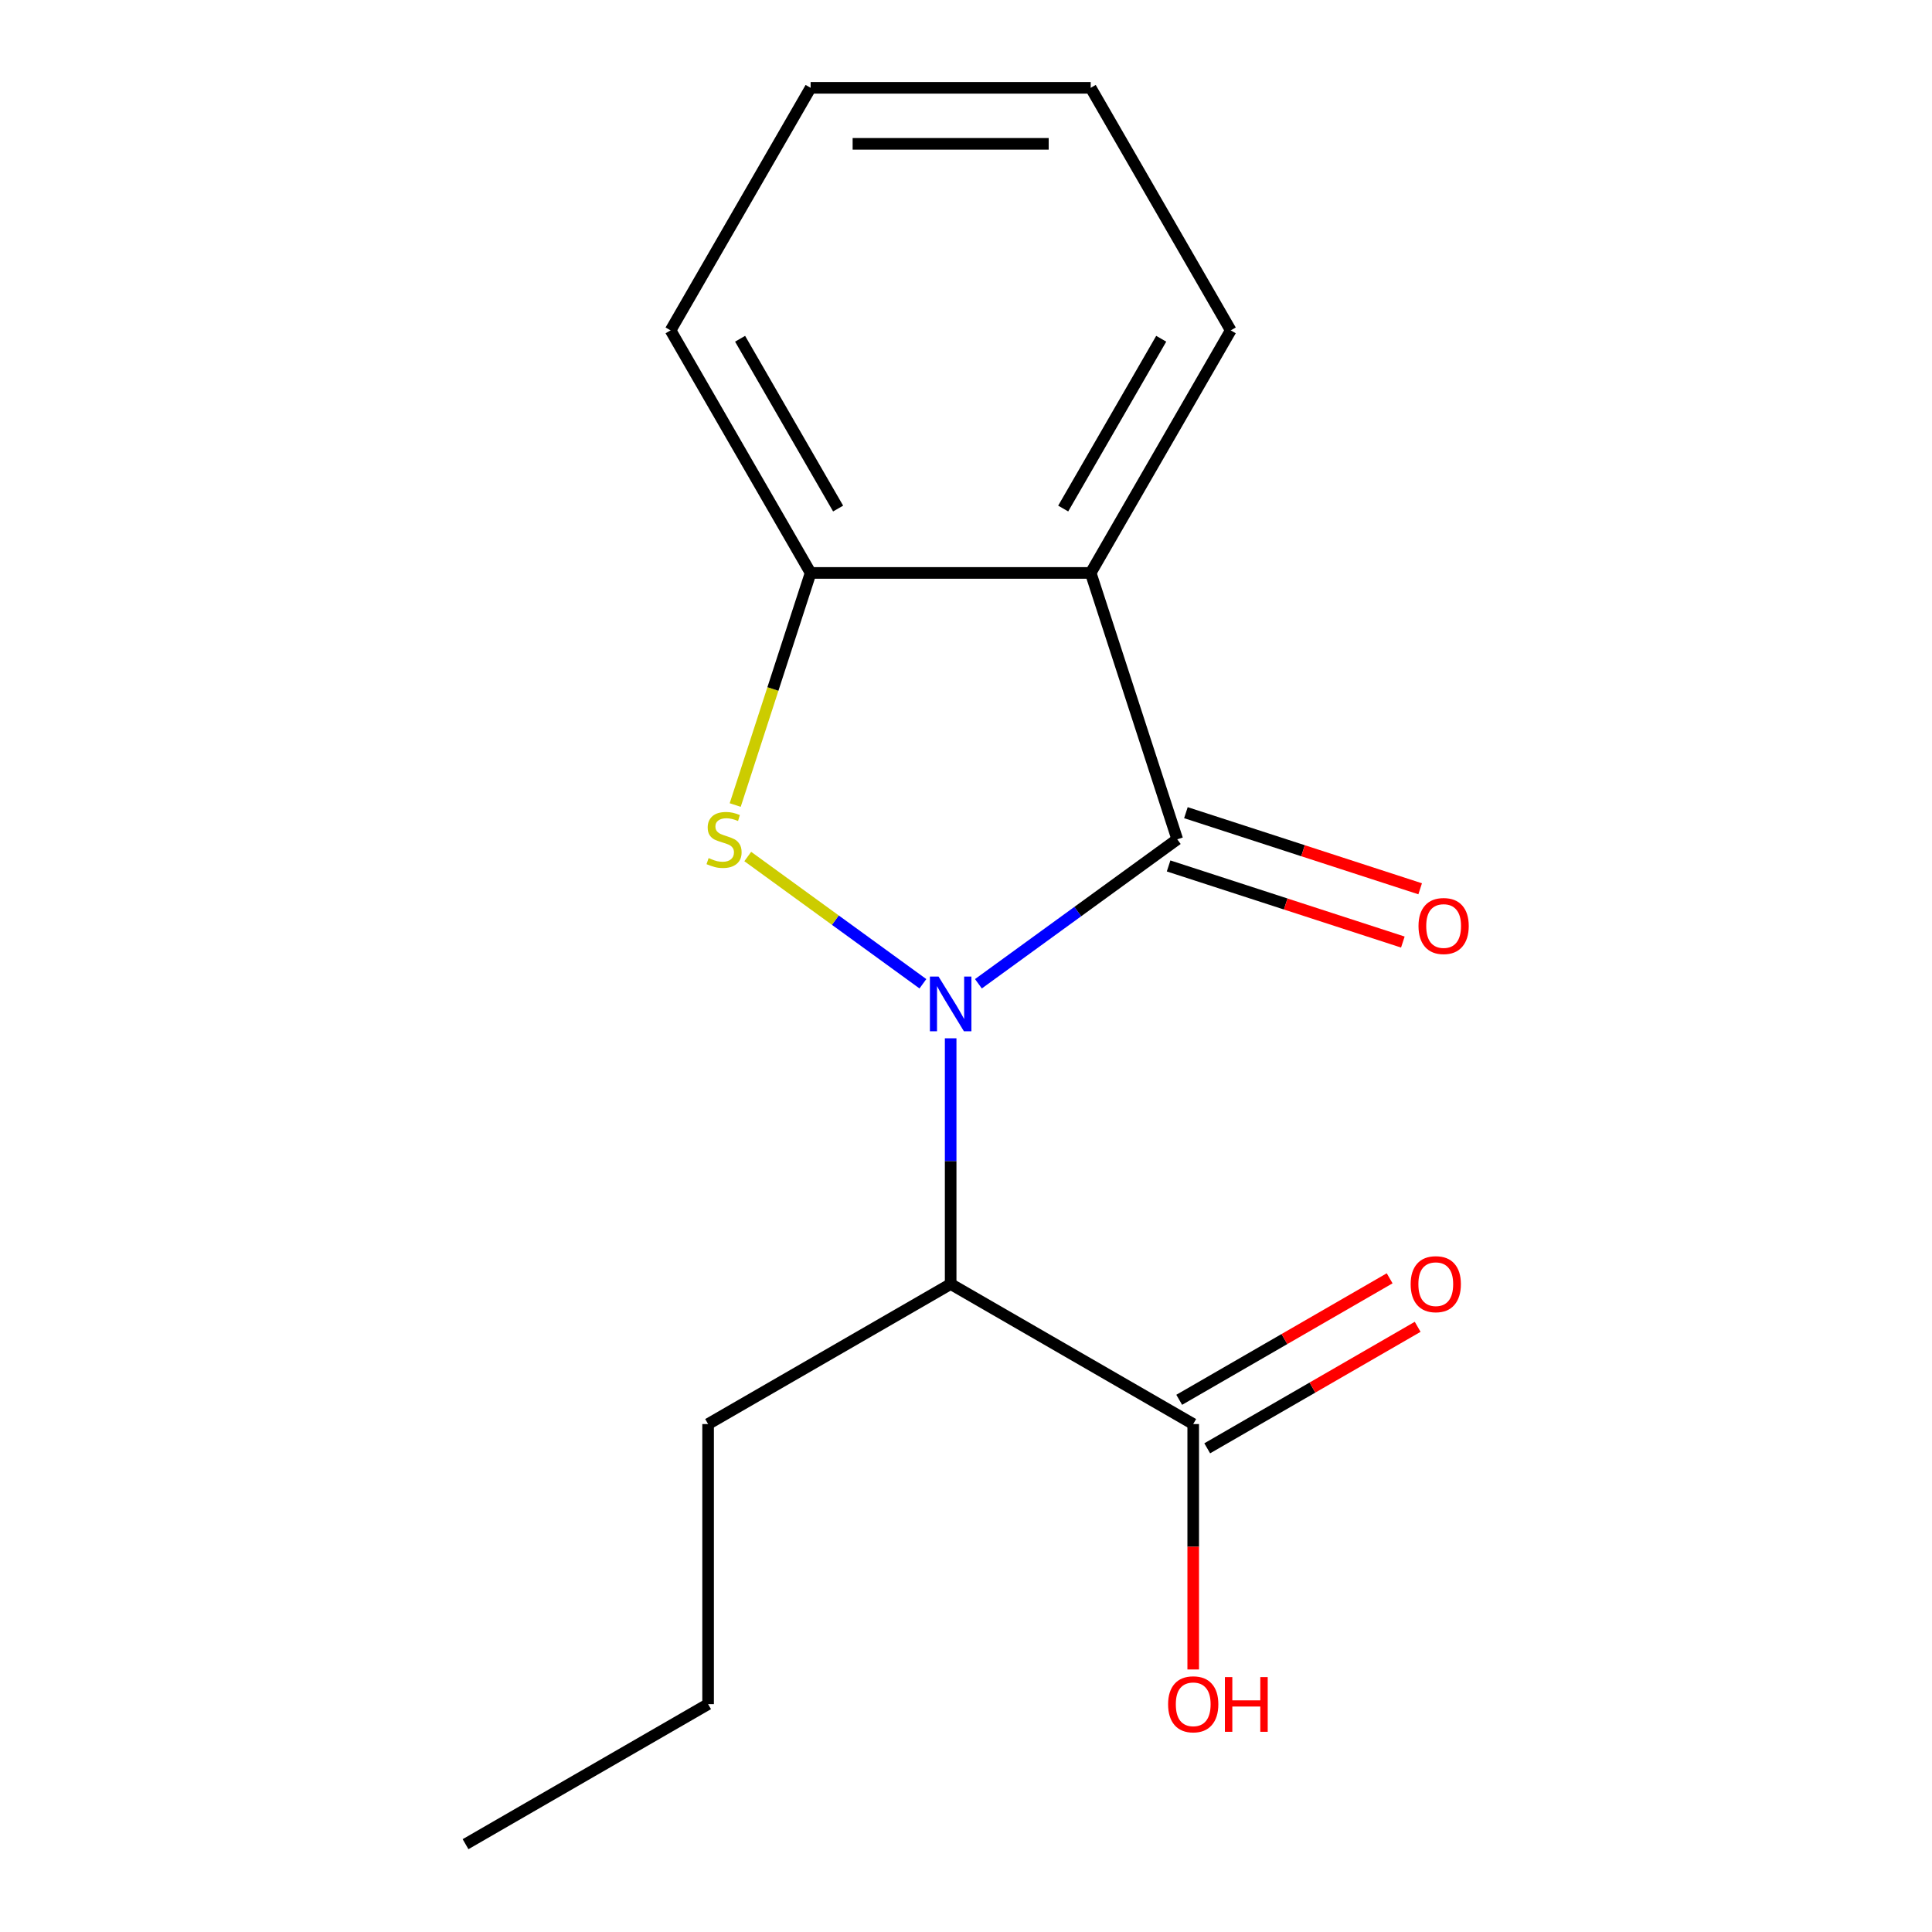 <?xml version='1.0' encoding='iso-8859-1'?>
<svg version='1.1' baseProfile='full'
              xmlns='http://www.w3.org/2000/svg'
                      xmlns:rdkit='http://www.rdkit.org/xml'
                      xmlns:xlink='http://www.w3.org/1999/xlink'
                  xml:space='preserve'
width='1000px' height='1000px' viewBox='0 0 1000 1000'>
<!-- END OF HEADER -->
<rect style='opacity:1.0;fill:#FFFFFF;stroke:none' width='1000' height='1000' x='0' y='0'> </rect>
<path class='bond-0' d='M 506.424,509.199 L 557.883,471.812' style='fill:none;fill-rule:evenodd;stroke:#0000FF;stroke-width:6px;stroke-linecap:butt;stroke-linejoin:miter;stroke-opacity:1' />
<path class='bond-0' d='M 557.883,471.812 L 609.343,434.424' style='fill:none;fill-rule:evenodd;stroke:#000000;stroke-width:6px;stroke-linecap:butt;stroke-linejoin:miter;stroke-opacity:1' />
<path class='bond-1' d='M 477.695,509.199 L 432.366,476.266' style='fill:none;fill-rule:evenodd;stroke:#0000FF;stroke-width:6px;stroke-linecap:butt;stroke-linejoin:miter;stroke-opacity:1' />
<path class='bond-1' d='M 432.366,476.266 L 387.037,443.332' style='fill:none;fill-rule:evenodd;stroke:#CCCC00;stroke-width:6px;stroke-linecap:butt;stroke-linejoin:miter;stroke-opacity:1' />
<path class='bond-3' d='M 492.06,537.42 L 492.06,601.013' style='fill:none;fill-rule:evenodd;stroke:#0000FF;stroke-width:6px;stroke-linecap:butt;stroke-linejoin:miter;stroke-opacity:1' />
<path class='bond-3' d='M 492.06,601.013 L 492.06,664.606' style='fill:none;fill-rule:evenodd;stroke:#000000;stroke-width:6px;stroke-linecap:butt;stroke-linejoin:miter;stroke-opacity:1' />
<path class='bond-2' d='M 609.343,434.424 L 564.545,296.55' style='fill:none;fill-rule:evenodd;stroke:#000000;stroke-width:6px;stroke-linecap:butt;stroke-linejoin:miter;stroke-opacity:1' />
<path class='bond-6' d='M 604.863,448.212 L 665.488,467.91' style='fill:none;fill-rule:evenodd;stroke:#000000;stroke-width:6px;stroke-linecap:butt;stroke-linejoin:miter;stroke-opacity:1' />
<path class='bond-6' d='M 665.488,467.91 L 726.113,487.609' style='fill:none;fill-rule:evenodd;stroke:#FF0000;stroke-width:6px;stroke-linecap:butt;stroke-linejoin:miter;stroke-opacity:1' />
<path class='bond-6' d='M 613.823,420.637 L 674.448,440.335' style='fill:none;fill-rule:evenodd;stroke:#000000;stroke-width:6px;stroke-linecap:butt;stroke-linejoin:miter;stroke-opacity:1' />
<path class='bond-6' d='M 674.448,440.335 L 735.073,460.034' style='fill:none;fill-rule:evenodd;stroke:#FF0000;stroke-width:6px;stroke-linecap:butt;stroke-linejoin:miter;stroke-opacity:1' />
<path class='bond-4' d='M 380.542,416.68 L 400.058,356.615' style='fill:none;fill-rule:evenodd;stroke:#CCCC00;stroke-width:6px;stroke-linecap:butt;stroke-linejoin:miter;stroke-opacity:1' />
<path class='bond-4' d='M 400.058,356.615 L 419.575,296.55' style='fill:none;fill-rule:evenodd;stroke:#000000;stroke-width:6px;stroke-linecap:butt;stroke-linejoin:miter;stroke-opacity:1' />
<path class='bond-9' d='M 564.545,296.55 L 637.03,171.002' style='fill:none;fill-rule:evenodd;stroke:#000000;stroke-width:6px;stroke-linecap:butt;stroke-linejoin:miter;stroke-opacity:1' />
<path class='bond-9' d='M 550.308,263.221 L 601.047,175.337' style='fill:none;fill-rule:evenodd;stroke:#000000;stroke-width:6px;stroke-linecap:butt;stroke-linejoin:miter;stroke-opacity:1' />
<path class='bond-16' d='M 564.545,296.55 L 419.575,296.55' style='fill:none;fill-rule:evenodd;stroke:#000000;stroke-width:6px;stroke-linecap:butt;stroke-linejoin:miter;stroke-opacity:1' />
<path class='bond-5' d='M 492.06,664.606 L 617.607,737.091' style='fill:none;fill-rule:evenodd;stroke:#000000;stroke-width:6px;stroke-linecap:butt;stroke-linejoin:miter;stroke-opacity:1' />
<path class='bond-10' d='M 492.06,664.606 L 366.512,737.091' style='fill:none;fill-rule:evenodd;stroke:#000000;stroke-width:6px;stroke-linecap:butt;stroke-linejoin:miter;stroke-opacity:1' />
<path class='bond-11' d='M 419.575,296.55 L 347.09,171.002' style='fill:none;fill-rule:evenodd;stroke:#000000;stroke-width:6px;stroke-linecap:butt;stroke-linejoin:miter;stroke-opacity:1' />
<path class='bond-11' d='M 433.811,263.221 L 383.072,175.337' style='fill:none;fill-rule:evenodd;stroke:#000000;stroke-width:6px;stroke-linecap:butt;stroke-linejoin:miter;stroke-opacity:1' />
<path class='bond-7' d='M 624.856,749.645 L 679.318,718.202' style='fill:none;fill-rule:evenodd;stroke:#000000;stroke-width:6px;stroke-linecap:butt;stroke-linejoin:miter;stroke-opacity:1' />
<path class='bond-7' d='M 679.318,718.202 L 733.779,686.758' style='fill:none;fill-rule:evenodd;stroke:#FF0000;stroke-width:6px;stroke-linecap:butt;stroke-linejoin:miter;stroke-opacity:1' />
<path class='bond-7' d='M 610.359,724.536 L 664.821,693.092' style='fill:none;fill-rule:evenodd;stroke:#000000;stroke-width:6px;stroke-linecap:butt;stroke-linejoin:miter;stroke-opacity:1' />
<path class='bond-7' d='M 664.821,693.092 L 719.282,661.649' style='fill:none;fill-rule:evenodd;stroke:#FF0000;stroke-width:6px;stroke-linecap:butt;stroke-linejoin:miter;stroke-opacity:1' />
<path class='bond-8' d='M 617.607,737.091 L 617.607,800.603' style='fill:none;fill-rule:evenodd;stroke:#000000;stroke-width:6px;stroke-linecap:butt;stroke-linejoin:miter;stroke-opacity:1' />
<path class='bond-8' d='M 617.607,800.603 L 617.607,864.116' style='fill:none;fill-rule:evenodd;stroke:#FF0000;stroke-width:6px;stroke-linecap:butt;stroke-linejoin:miter;stroke-opacity:1' />
<path class='bond-13' d='M 637.03,171.002 L 564.545,45.455' style='fill:none;fill-rule:evenodd;stroke:#000000;stroke-width:6px;stroke-linecap:butt;stroke-linejoin:miter;stroke-opacity:1' />
<path class='bond-12' d='M 366.512,737.091 L 366.512,882.06' style='fill:none;fill-rule:evenodd;stroke:#000000;stroke-width:6px;stroke-linecap:butt;stroke-linejoin:miter;stroke-opacity:1' />
<path class='bond-14' d='M 347.09,171.002 L 419.575,45.455' style='fill:none;fill-rule:evenodd;stroke:#000000;stroke-width:6px;stroke-linecap:butt;stroke-linejoin:miter;stroke-opacity:1' />
<path class='bond-15' d='M 366.512,882.06 L 240.964,954.545' style='fill:none;fill-rule:evenodd;stroke:#000000;stroke-width:6px;stroke-linecap:butt;stroke-linejoin:miter;stroke-opacity:1' />
<path class='bond-17' d='M 564.545,45.455 L 419.575,45.455' style='fill:none;fill-rule:evenodd;stroke:#000000;stroke-width:6px;stroke-linecap:butt;stroke-linejoin:miter;stroke-opacity:1' />
<path class='bond-17' d='M 542.799,74.448 L 441.32,74.448' style='fill:none;fill-rule:evenodd;stroke:#000000;stroke-width:6px;stroke-linecap:butt;stroke-linejoin:miter;stroke-opacity:1' />
<path  class='atom-0' d='M 485.8 505.476
L 495.08 520.476
Q 496 521.956, 497.48 524.636
Q 498.96 527.316, 499.04 527.476
L 499.04 505.476
L 502.8 505.476
L 502.8 533.796
L 498.92 533.796
L 488.96 517.396
Q 487.8 515.476, 486.56 513.276
Q 485.36 511.076, 485 510.396
L 485 533.796
L 481.32 533.796
L 481.32 505.476
L 485.8 505.476
' fill='#0000FF'/>
<path  class='atom-2' d='M 366.777 444.144
Q 367.097 444.264, 368.417 444.824
Q 369.737 445.384, 371.177 445.744
Q 372.657 446.064, 374.097 446.064
Q 376.777 446.064, 378.337 444.784
Q 379.897 443.464, 379.897 441.184
Q 379.897 439.624, 379.097 438.664
Q 378.337 437.704, 377.137 437.184
Q 375.937 436.664, 373.937 436.064
Q 371.417 435.304, 369.897 434.584
Q 368.417 433.864, 367.337 432.344
Q 366.297 430.824, 366.297 428.264
Q 366.297 424.704, 368.697 422.504
Q 371.137 420.304, 375.937 420.304
Q 379.217 420.304, 382.937 421.864
L 382.017 424.944
Q 378.617 423.544, 376.057 423.544
Q 373.297 423.544, 371.777 424.704
Q 370.257 425.824, 370.297 427.784
Q 370.297 429.304, 371.057 430.224
Q 371.857 431.144, 372.977 431.664
Q 374.137 432.184, 376.057 432.784
Q 378.617 433.584, 380.137 434.384
Q 381.657 435.184, 382.737 436.824
Q 383.857 438.424, 383.857 441.184
Q 383.857 445.104, 381.217 447.224
Q 378.617 449.304, 374.257 449.304
Q 371.737 449.304, 369.817 448.744
Q 367.937 448.224, 365.697 447.304
L 366.777 444.144
' fill='#CCCC00'/>
<path  class='atom-7' d='M 734.217 479.303
Q 734.217 472.503, 737.577 468.703
Q 740.937 464.903, 747.217 464.903
Q 753.497 464.903, 756.857 468.703
Q 760.217 472.503, 760.217 479.303
Q 760.217 486.183, 756.817 490.103
Q 753.417 493.983, 747.217 493.983
Q 740.977 493.983, 737.577 490.103
Q 734.217 486.223, 734.217 479.303
M 747.217 490.783
Q 751.537 490.783, 753.857 487.903
Q 756.217 484.983, 756.217 479.303
Q 756.217 473.743, 753.857 470.943
Q 751.537 468.103, 747.217 468.103
Q 742.897 468.103, 740.537 470.903
Q 738.217 473.703, 738.217 479.303
Q 738.217 485.023, 740.537 487.903
Q 742.897 490.783, 747.217 490.783
' fill='#FF0000'/>
<path  class='atom-8' d='M 730.155 664.686
Q 730.155 657.886, 733.515 654.086
Q 736.875 650.286, 743.155 650.286
Q 749.435 650.286, 752.795 654.086
Q 756.155 657.886, 756.155 664.686
Q 756.155 671.566, 752.755 675.486
Q 749.355 679.366, 743.155 679.366
Q 736.915 679.366, 733.515 675.486
Q 730.155 671.606, 730.155 664.686
M 743.155 676.166
Q 747.475 676.166, 749.795 673.286
Q 752.155 670.366, 752.155 664.686
Q 752.155 659.126, 749.795 656.326
Q 747.475 653.486, 743.155 653.486
Q 738.835 653.486, 736.475 656.286
Q 734.155 659.086, 734.155 664.686
Q 734.155 670.406, 736.475 673.286
Q 738.835 676.166, 743.155 676.166
' fill='#FF0000'/>
<path  class='atom-9' d='M 604.607 882.14
Q 604.607 875.34, 607.967 871.54
Q 611.327 867.74, 617.607 867.74
Q 623.887 867.74, 627.247 871.54
Q 630.607 875.34, 630.607 882.14
Q 630.607 889.02, 627.207 892.94
Q 623.807 896.82, 617.607 896.82
Q 611.367 896.82, 607.967 892.94
Q 604.607 889.06, 604.607 882.14
M 617.607 893.62
Q 621.927 893.62, 624.247 890.74
Q 626.607 887.82, 626.607 882.14
Q 626.607 876.58, 624.247 873.78
Q 621.927 870.94, 617.607 870.94
Q 613.287 870.94, 610.927 873.74
Q 608.607 876.54, 608.607 882.14
Q 608.607 887.86, 610.927 890.74
Q 613.287 893.62, 617.607 893.62
' fill='#FF0000'/>
<path  class='atom-9' d='M 634.007 868.06
L 637.847 868.06
L 637.847 880.1
L 652.327 880.1
L 652.327 868.06
L 656.167 868.06
L 656.167 896.38
L 652.327 896.38
L 652.327 883.3
L 637.847 883.3
L 637.847 896.38
L 634.007 896.38
L 634.007 868.06
' fill='#FF0000'/>
</svg>
